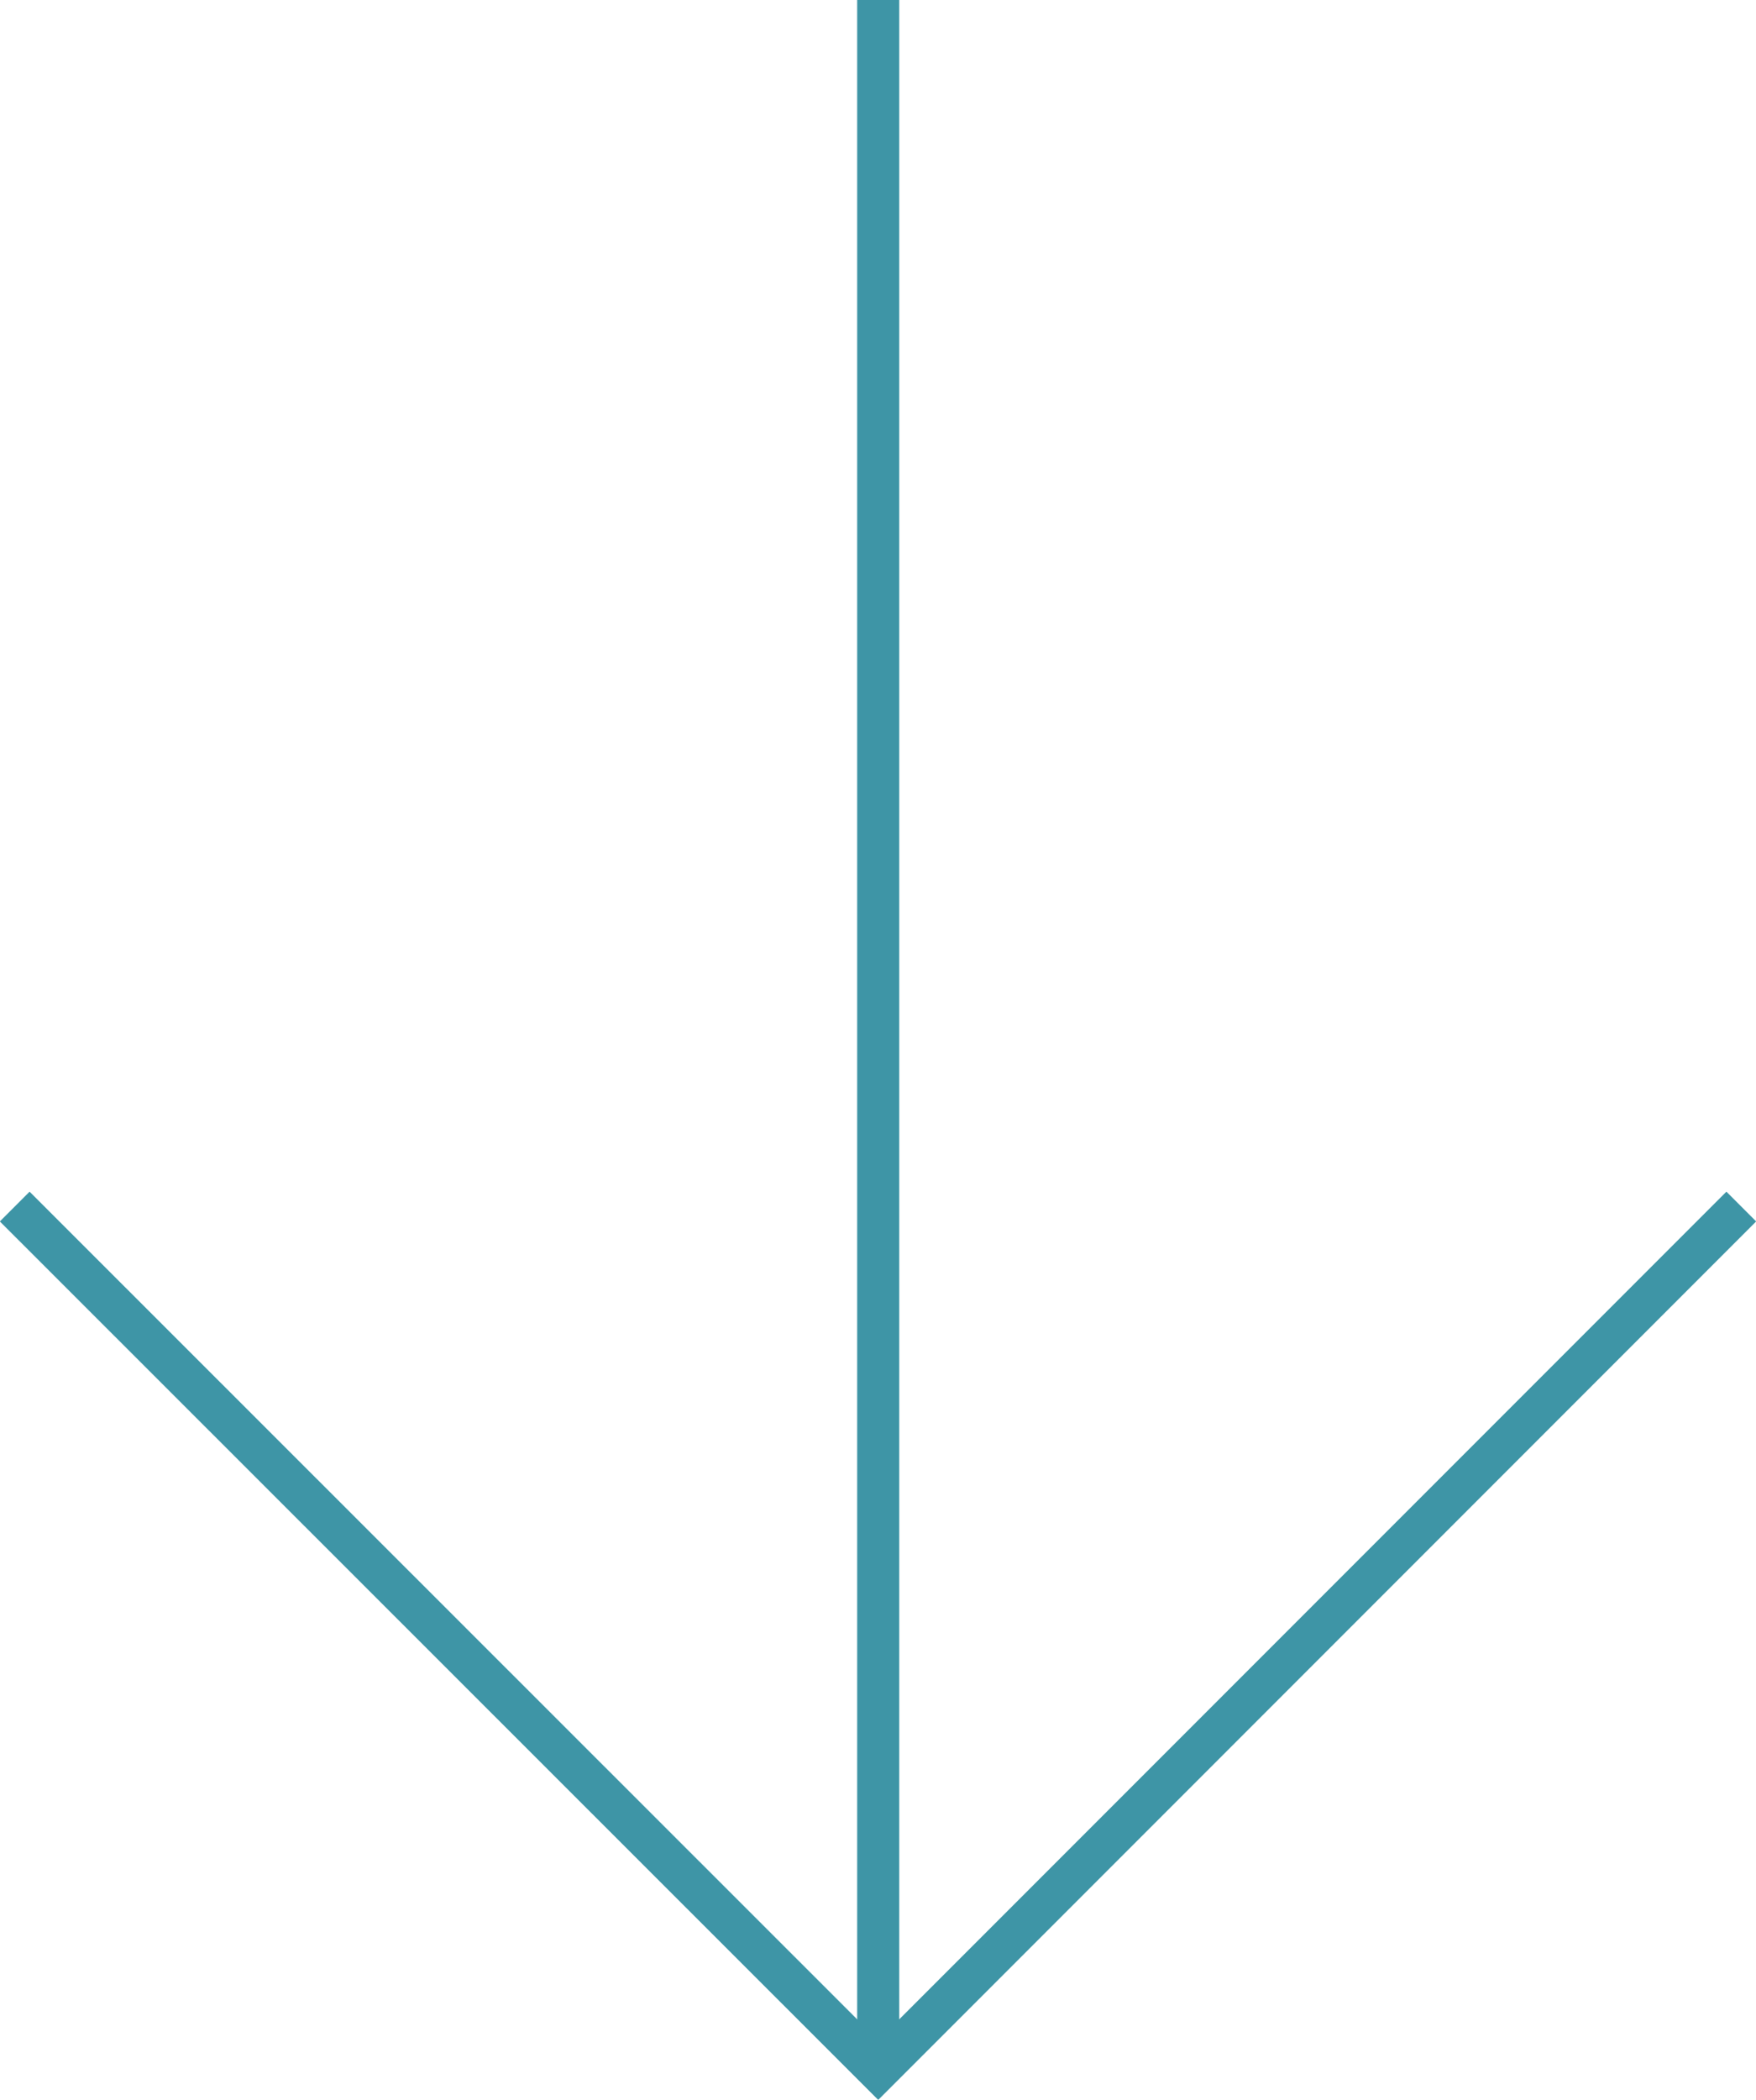 <?xml version="1.0" encoding="UTF-8"?>
<svg id="Layer_1" data-name="Layer 1" xmlns="http://www.w3.org/2000/svg" viewBox="0 0 41.75 49.9">
  <defs>
    <style>
      .cls-1 {
        fill: none;
        stroke: #3e95a6;
        stroke-miterlimit: 10;
      }
    </style>
  </defs>
  <line class="cls-1" x1="20.88" x2="20.88" y2="48.56"/>
  <polyline class="cls-1" points="41.4 28.67 20.88 49.19 .35 28.67"/>
</svg>